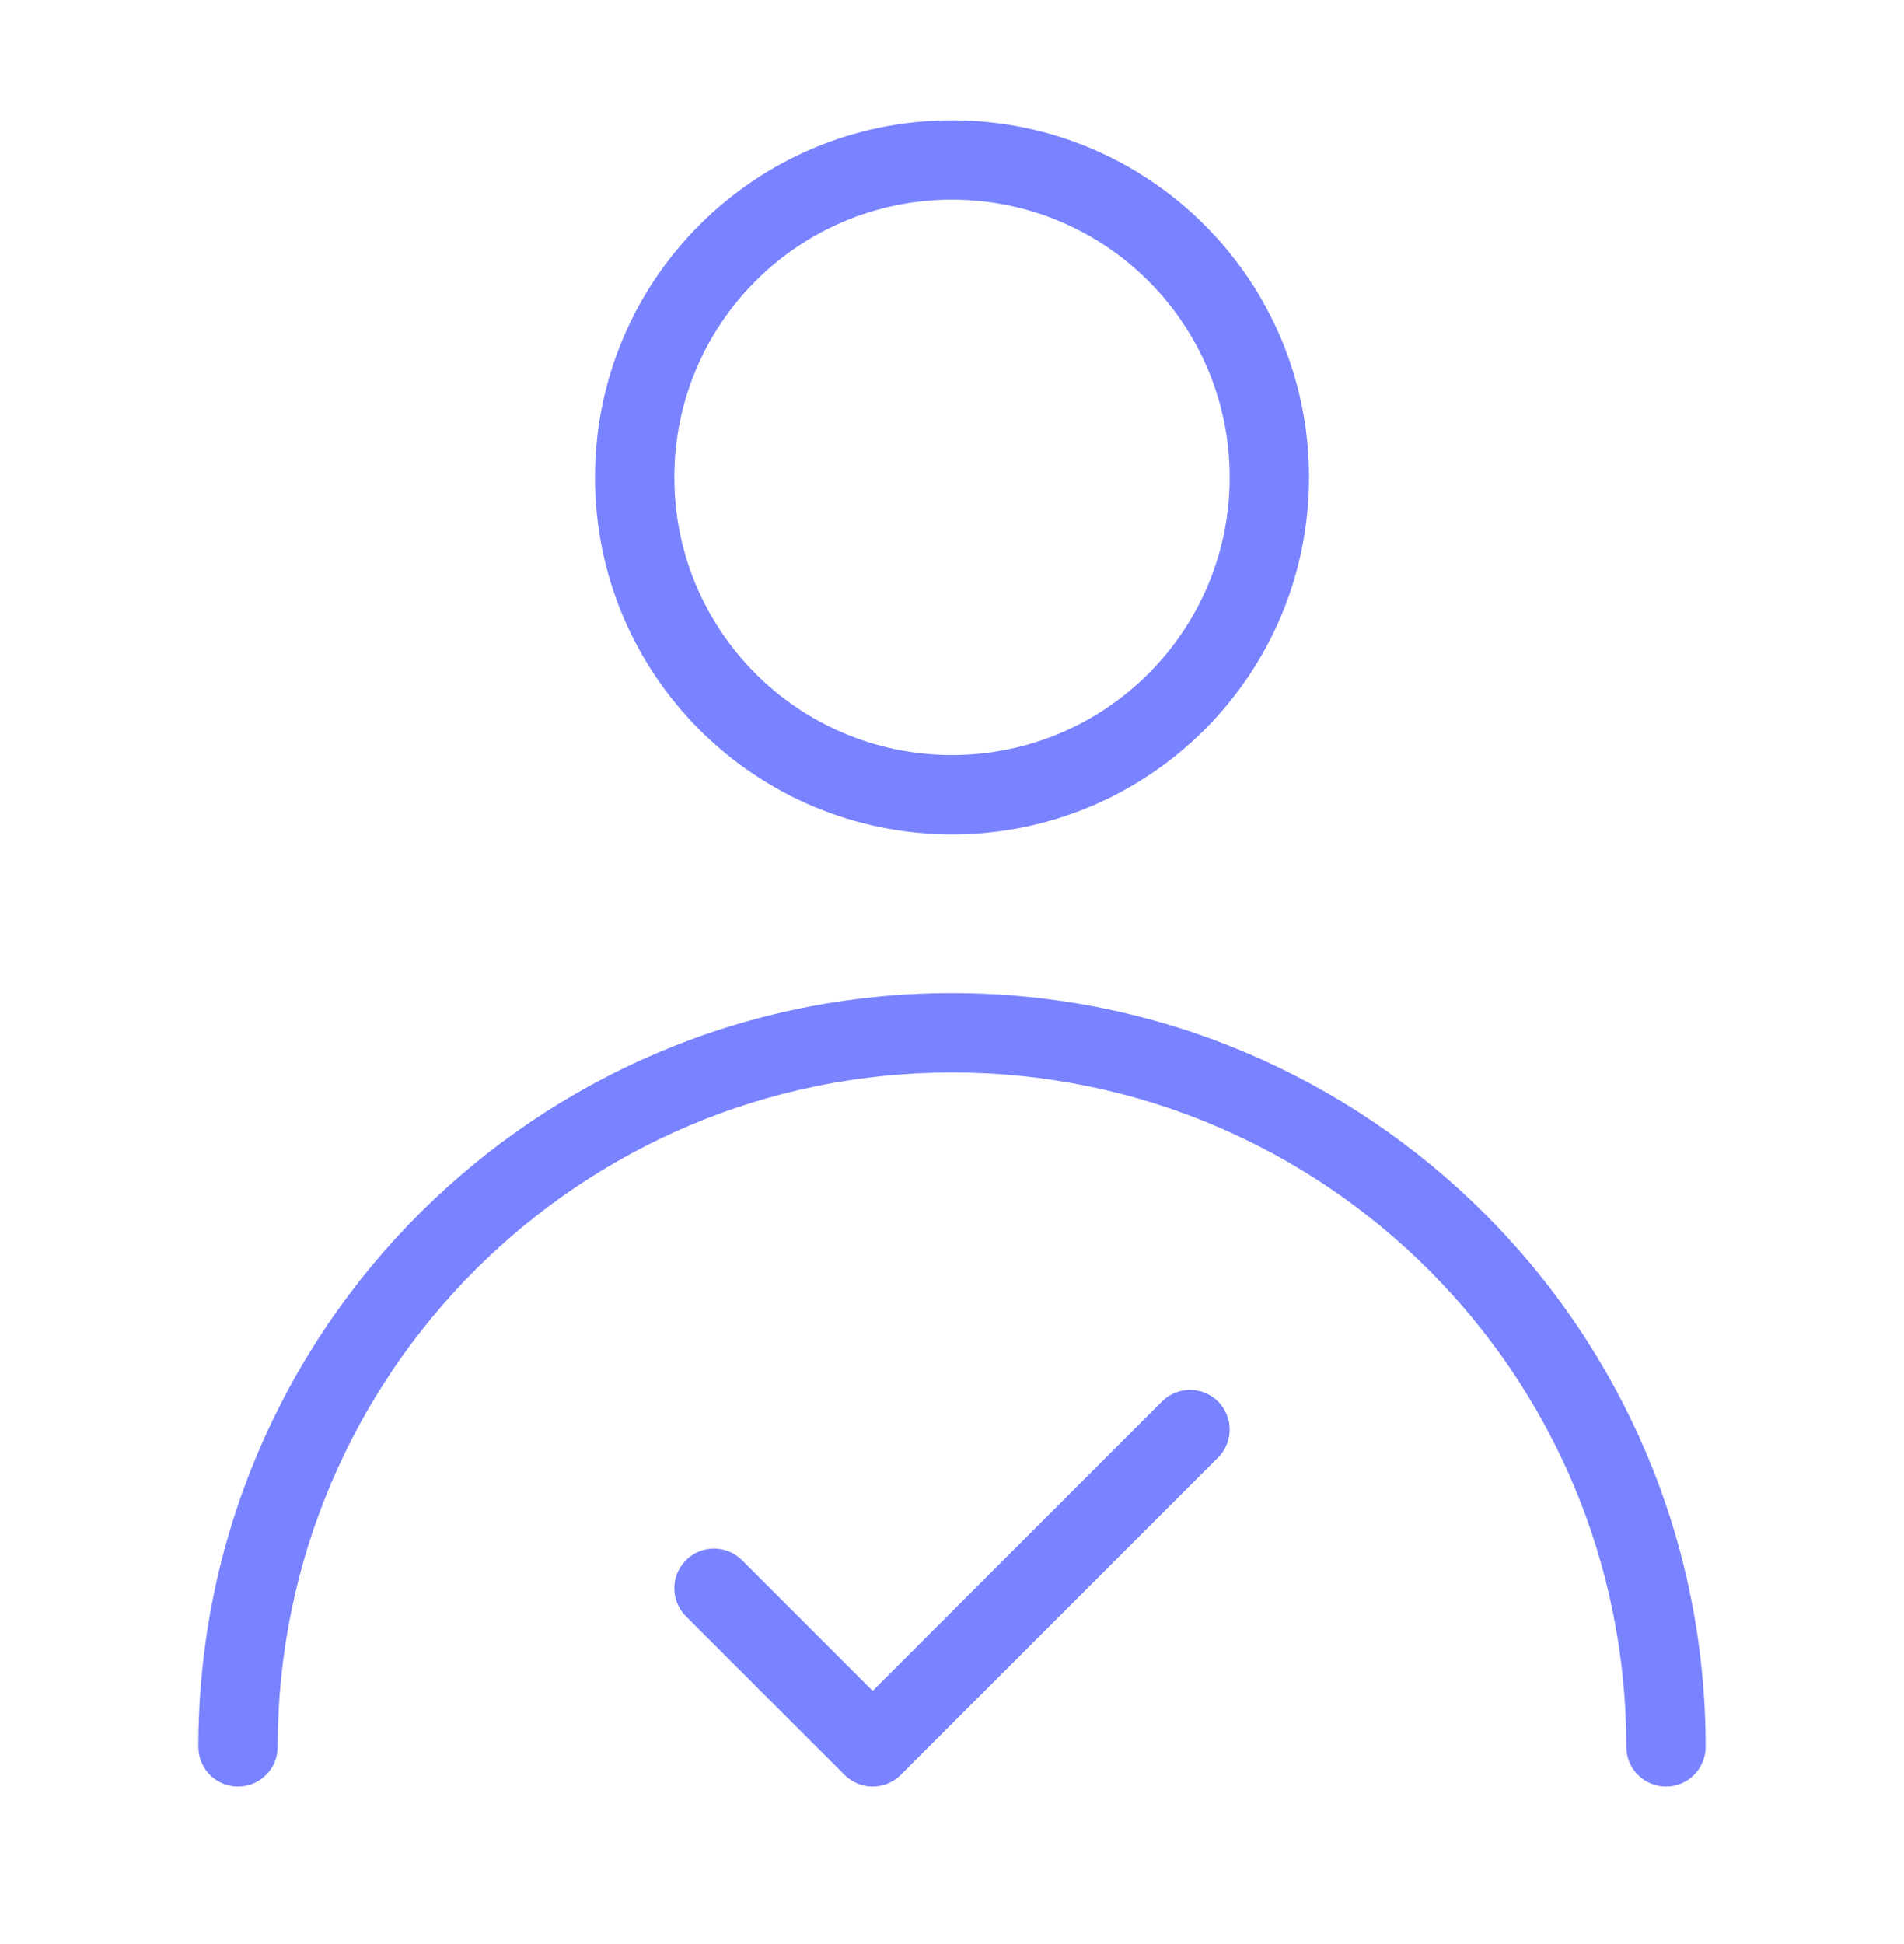 <svg width="48" height="49" viewBox="0 0 48 49" fill="none" xmlns="http://www.w3.org/2000/svg">
<path d="M24 25.031C34.493 25.031 43 33.538 43 44.031C43 44.584 42.552 45.031 42 45.031C41.448 45.031 41 44.584 41 44.031C41 34.642 33.389 27.031 24 27.031C14.611 27.031 7 34.642 7 44.031C7 44.584 6.552 45.031 6 45.031C5.448 45.031 5 44.584 5 44.031C5 33.538 13.507 25.031 24 25.031ZM29.293 35.324C29.683 34.934 30.317 34.934 30.707 35.324C31.098 35.715 31.098 36.348 30.707 36.738L22.707 44.738C22.317 45.129 21.683 45.129 21.293 44.738L17.293 40.738C16.902 40.348 16.902 39.715 17.293 39.324C17.659 38.958 18.238 38.935 18.631 39.256L18.707 39.324L22 42.617L29.293 35.324ZM24 3.031C28.971 3.031 33 7.061 33 12.031C33 17.002 28.971 21.031 24 21.031C19.029 21.031 15 17.002 15 12.031C15 7.061 19.029 3.031 24 3.031ZM24 5.031C20.134 5.031 17 8.165 17 12.031C17 15.897 20.134 19.031 24 19.031C27.866 19.031 31 15.897 31 12.031C31 8.165 27.866 5.031 24 5.031Z" fill="#7983FF"/>
</svg>
